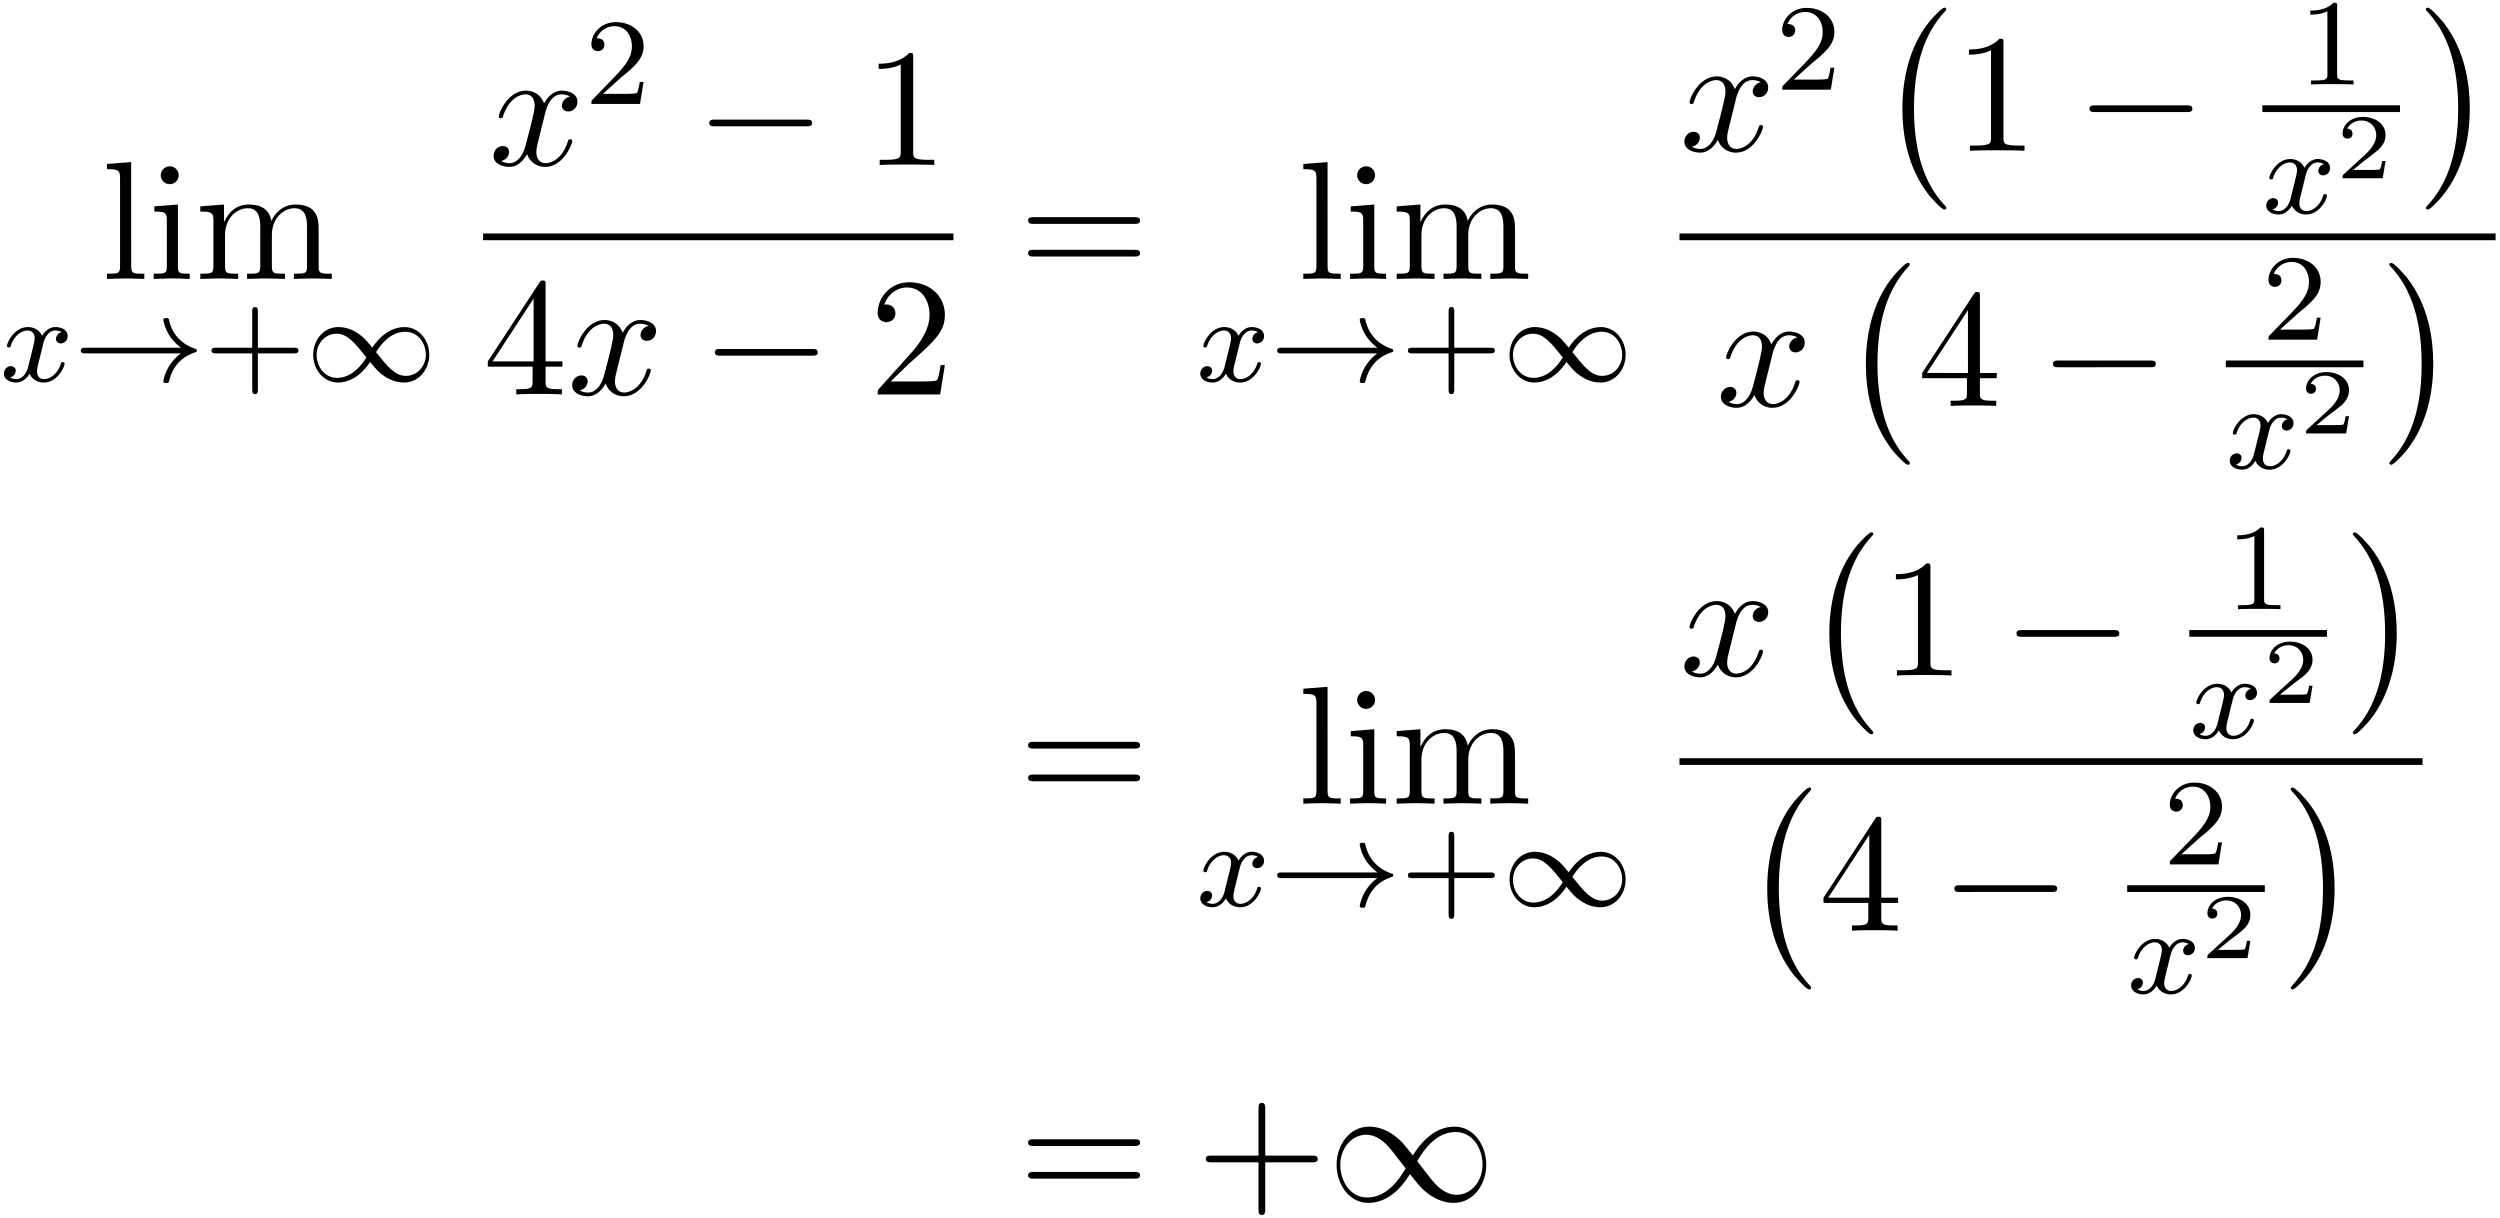 <svg xmlns="http://www.w3.org/2000/svg" xmlns:xlink="http://www.w3.org/1999/xlink" width="271" height="132" viewBox="1872.02 1508.381 161.993 78.904"><defs><path id="g5-50" d="M3.216-1.118h-.221c-.012.084-.072.478-.162.544-.041.036-.526.036-.61.036H1.107l.765-.622c.203-.161.735-.544.92-.723.18-.18.425-.484.425-.909 0-.747-.676-1.183-1.477-1.183-.77 0-1.309.508-1.309 1.07 0 .305.257.34.323.34.15 0 .323-.107.323-.322 0-.132-.078-.323-.34-.323.137-.305.501-.532.914-.532.627 0 .962.466.962.95 0 .425-.28.861-.7 1.244L.497-.251C.436-.191.43-.185.43 0h2.6z"/><path id="g2-0" d="M7.19-2.51c.185 0 .38 0 .38-.217s-.195-.218-.38-.218H1.286c-.185 0-.382 0-.382.218s.197.218.382.218z"/><path id="g2-49" d="M5.542-2.956c-.59-.742-.72-.906-1.058-1.179-.611-.49-1.222-.687-1.779-.687C1.43-4.822.6-3.622.6-2.345.6-1.091 1.407.12 2.662.12s2.16-.993 2.694-1.865c.59.741.72.905 1.059 1.178.61.49 1.221.687 1.778.687 1.276 0 2.105-1.2 2.105-2.476 0-1.255-.807-2.466-2.062-2.466s-2.16.993-2.694 1.866m.283.37c.448-.785 1.255-1.887 2.488-1.887 1.156 0 1.745 1.135 1.745 2.117 0 1.069-.73 1.952-1.69 1.952-.633 0-1.124-.458-1.353-.687-.273-.294-.524-.633-1.19-1.494m-.752.47C4.625-1.331 3.818-.23 2.585-.23 1.43-.23.84-1.364.84-2.345c0-1.07.73-1.953 1.69-1.953.634 0 1.125.458 1.354.687.272.295.523.633 1.189 1.495"/><path id="g3-120" d="M3.993-3.18a.46.46 0 0 0-.367.43c0 .176.136.295.311.295s.447-.135.447-.478c0-.454-.503-.582-.797-.582-.375 0-.678.263-.861.574-.176-.422-.59-.574-.917-.574-.869 0-1.355.996-1.355 1.22 0 .071.056.103.12.103.095 0 .111-.04.135-.135.184-.582.662-.965 1.076-.965.311 0 .463.224.463.51 0 .16-.096.526-.16.782-.056.23-.231.94-.27 1.091-.112.43-.4.766-.758.766-.032 0-.24 0-.406-.112.366-.088.366-.422.366-.43C1.02-.87.877-.98.701-.98c-.215 0-.446.183-.446.486 0 .366.39.574.797.574.422 0 .717-.32.86-.574.176.39.543.574.925.574.87 0 1.347-.997 1.347-1.22 0-.08-.063-.103-.12-.103-.095 0-.11.055-.135.135-.16.534-.613.965-1.076.965-.263 0-.454-.176-.454-.51 0-.16.048-.343.16-.79.055-.239.23-.94.27-1.091.112-.415.39-.758.75-.758.04 0 .247 0 .414.112"/><path id="g0-0" d="M4.505 12.535c0-.044-.021-.066-.043-.099-.502-.534-1.244-1.418-1.702-3.196-.25-.993-.35-2.116-.35-3.13 0-2.87.688-4.877 1.997-6.295.098-.099.098-.12.098-.142 0-.11-.087-.11-.13-.11-.164 0-.753.655-.895.819-1.113 1.32-1.822 3.283-1.822 5.716 0 1.55.273 3.742 1.702 5.586.11.13.818.96 1.015.96.043 0 .13 0 .13-.11"/><path id="g0-1" d="M3.327 6.11c0-1.55-.272-3.743-1.702-5.586C1.516.393.807-.436.611-.436c-.055 0-.131.021-.131.109 0 .043.022.076.065.109.524.567 1.233 1.45 1.68 3.185.251.993.35 2.117.35 3.131 0 1.102-.099 2.215-.382 3.284-.415 1.527-1.058 2.4-1.615 3.01-.098.099-.098.12-.098.143 0 .087.076.109.13.109.165 0 .765-.666.895-.819 1.113-1.32 1.822-3.283 1.822-5.716"/><path id="g4-120" d="M3.644-3.295c.065-.283.316-1.287 1.08-1.287.054 0 .316 0 .545.142-.305.055-.524.327-.524.59 0 .174.12.38.415.38.24 0 .59-.195.59-.632 0-.567-.645-.72-1.015-.72-.633 0-1.015.578-1.146.83-.273-.72-.862-.83-1.178-.83-1.135 0-1.756 1.407-1.756 1.68 0 .11.109.11.13.11.088 0 .12-.023.142-.12.371-1.157 1.091-1.43 1.462-1.43.207 0 .59.098.59.731 0 .338-.186 1.07-.59 2.596C2.215-.578 1.833-.12 1.353-.12c-.066 0-.317 0-.546-.142.273-.054.513-.283.513-.589 0-.294-.24-.382-.404-.382-.327 0-.6.284-.6.633 0 .502.546.72 1.026.72.72 0 1.113-.764 1.145-.83.131.405.524.83 1.178.83 1.124 0 1.746-1.407 1.746-1.68 0-.11-.098-.11-.131-.11-.098 0-.12.045-.142.12-.36 1.168-1.102 1.43-1.45 1.43-.426 0-.6-.35-.6-.72 0-.24.065-.48.185-.96z"/><path id="g7-43" d="M4.462-2.51h3.043c.153 0 .36 0 .36-.217s-.207-.218-.36-.218H4.462V-6c0-.153 0-.36-.218-.36s-.219.207-.219.36v3.055H.971c-.153 0-.36 0-.36.218s.207.218.36.218h3.054V.545c0 .153 0 .36.219.36s.218-.207.218-.36z"/><path id="g7-49" d="M3.207-6.982c0-.262 0-.283-.25-.283-.677.698-1.637.698-1.986.698v.338c.218 0 .862 0 1.429-.284v5.651c0 .393-.033.524-1.015.524h-.349V0c.382-.033 1.331-.033 1.768-.033s1.385 0 1.767.033v-.338h-.35c-.981 0-1.014-.12-1.014-.524z"/><path id="g7-50" d="m1.385-.84 1.157-1.124c1.702-1.505 2.356-2.094 2.356-3.185 0-1.244-.982-2.116-2.313-2.116a2.016 2.016 0 0 0-2.04 1.974c0 .611.546.611.579.611.185 0 .567-.13.567-.578a.55.55 0 0 0-.578-.567c-.088 0-.11 0-.142.01.25-.709.84-1.112 1.473-1.112.992 0 1.461.883 1.461 1.778 0 .873-.545 1.734-1.145 2.41L.665-.403c-.12.12-.12.142-.12.404h4.048l.305-1.898h-.273c-.054.327-.13.807-.24.97C4.31-.84 3.59-.84 3.35-.84z"/><path id="g7-52" d="M3.207-1.8v.95c0 .392-.022.512-.829.512H2.15V0c.447-.033 1.015-.033 1.473-.033s1.036 0 1.483.033v-.338h-.229c-.807 0-.829-.12-.829-.513V-1.8h1.091v-.338h-1.09v-4.964c0-.218 0-.283-.175-.283-.098 0-.131 0-.218.13L.305-2.138v.338zm.066-.338H.61l2.662-4.07z"/><path id="g7-61" d="M7.495-3.567c.163 0 .37 0 .37-.218s-.207-.219-.36-.219H.971c-.153 0-.36 0-.36.219s.207.218.37.218zm.01 2.116c.153 0 .36 0 .36-.218s-.207-.218-.37-.218H.982c-.164 0-.371 0-.371.218s.207.218.36.218z"/><path id="g7-105" d="m1.93-4.822-1.526.12v.338c.709 0 .807.066.807.6v2.935c0 .49-.12.49-.851.49V0c.35-.01.938-.033 1.2-.033.382 0 .764.022 1.135.033v-.338c-.72 0-.764-.055-.764-.48zm.045-1.898a.57.57 0 0 0-.579-.578.59.59 0 0 0-.578.578c0 .295.24.578.578.578a.57.57 0 0 0 .579-.578"/><path id="g7-108" d="m1.93-7.57-1.57.12v.337c.764 0 .85.077.85.611v5.673c0 .49-.12.49-.85.49V0c.36-.01.938-.033 1.21-.033S2.379-.01 2.783 0v-.338c-.731 0-.851 0-.851-.491z"/><path id="g7-109" d="M1.2-3.753v2.924c0 .49-.12.49-.85.49V0c.38-.01.937-.033 1.232-.033.283 0 .85.022 1.222.033v-.338c-.731 0-.851 0-.851-.491v-2.007c0-1.135.774-1.746 1.472-1.746.688 0 .808.59.808 1.211v2.542c0 .49-.12.49-.851.49V0c.382-.01.938-.033 1.233-.033.283 0 .85.022 1.221.033v-.338c-.73 0-.85 0-.85-.491v-2.007c0-1.135.774-1.746 1.472-1.746.687 0 .807.59.807 1.211v2.542c0 .49-.12.49-.85.49V0c.381-.01.938-.033 1.232-.033.284 0 .851.022 1.222.033v-.338c-.567 0-.84 0-.85-.327V-2.75c0-.938 0-1.276-.339-1.67-.153-.185-.513-.403-1.145-.403-.917 0-1.397.655-1.582 1.07-.153-.95-.96-1.07-1.451-1.07-.797 0-1.31.47-1.615 1.146v-1.146l-1.538.12v.338c.764 0 .851.077.851.611"/><path id="g1-33" d="M6.958-1.81a3 3 0 0 0-.71.742 2.8 2.8 0 0 0-.43 1.06c0 .12.112.12.183.12.088 0 .16 0 .184-.104.207-.885.717-1.554 1.682-1.881.063-.016.127-.04.127-.12s-.072-.103-.104-.111c-1.06-.359-1.522-1.108-1.69-1.81-.04-.159-.04-.183-.199-.183-.071 0-.183 0-.183.12 0 .016.08.542.43 1.068.232.335.51.582.71.733H.773c-.127 0-.303 0-.303.183s.176.184.303.184z"/><path id="g1-49" d="M4.304-2.184c-.47-.566-.534-.63-.813-.837-.367-.279-.853-.494-1.379-.494-.972 0-1.642.853-1.642 1.801C.47-.78 1.132.08 2.08.08c.654 0 1.419-.343 2.08-1.331.47.566.534.63.813.837.367.279.853.494 1.38.494.972 0 1.641-.853 1.641-1.802 0-.932-.661-1.793-1.61-1.793-.653 0-1.419.343-2.08 1.331m.239.295c.303-.502.956-1.323 1.897-1.323.853 0 1.33.773 1.33 1.49 0 .774-.589 1.371-1.29 1.371S5.308-.933 4.543-1.889m-.622.343c-.303.502-.956 1.323-1.897 1.323-.852 0-1.33-.773-1.33-1.49 0-.774.59-1.371 1.29-1.371s1.172.581 1.937 1.538"/><path id="g6-43" d="M3.475-1.81h2.343c.112 0 .287 0 .287-.183s-.175-.183-.287-.183H3.475v-2.351c0-.112 0-.287-.183-.287s-.184.175-.184.287v2.351H.758c-.112 0-.288 0-.288.183s.176.184.287.184h2.351V.542c0 .112 0 .287.184.287s.183-.175.183-.287z"/><path id="g6-49" d="M2.503-5.077c0-.215-.016-.223-.232-.223-.326.319-.749.51-1.506.51v.263c.215 0 .646 0 1.108-.215v4.088c0 .295-.024.391-.781.391H.813V0c.327-.024 1.012-.024 1.37-.024s1.053 0 1.38.024v-.263h-.28c-.756 0-.78-.096-.78-.39z"/><path id="g6-50" d="M2.248-1.626c.127-.12.462-.382.59-.494.494-.454.964-.893.964-1.618 0-.948-.797-1.562-1.794-1.562-.956 0-1.586.725-1.586 1.434 0 .391.311.447.423.447a.41.41 0 0 0 .414-.423c0-.414-.398-.414-.494-.414a1.23 1.23 0 0 1 1.156-.781c.741 0 1.124.63 1.124 1.299 0 .829-.582 1.435-1.523 2.399L.518-.303C.422-.215.422-.199.422 0h3.149l.23-1.427h-.246c-.024.16-.088.558-.184.71-.047.063-.653.063-.78.063H1.17z"/></defs><g id="page1"><use xlink:href="#g7-108" x="1878.589" y="1526.455"/><use xlink:href="#g7-105" x="1881.619" y="1526.455"/><use xlink:href="#g7-109" x="1884.65" y="1526.455"/><use xlink:href="#g3-120" x="1872.02" y="1533.088"/><use xlink:href="#g1-33" x="1876.787" y="1533.088"/><use xlink:href="#g6-43" x="1885.255" y="1533.088"/><use xlink:href="#g1-49" x="1891.842" y="1533.088"/><use xlink:href="#g4-120" x="1903.685" y="1519.075"/><use xlink:href="#g6-50" x="1909.92" y="1515.116"/><use xlink:href="#g2-0" x="1917.076" y="1519.075"/><use xlink:href="#g7-49" x="1927.985" y="1519.075"/><path d="M1903.324 1523.51h30.477v.436h-30.477z"/><use xlink:href="#g7-52" x="1903.324" y="1533.938"/><use xlink:href="#g4-120" x="1908.778" y="1533.938"/><use xlink:href="#g2-0" x="1917.437" y="1533.938"/><use xlink:href="#g7-50" x="1928.346" y="1533.938"/><use xlink:href="#g7-61" x="1938.027" y="1526.455"/><use xlink:href="#g7-108" x="1956.111" y="1526.455"/><use xlink:href="#g7-105" x="1959.141" y="1526.455"/><use xlink:href="#g7-109" x="1962.172" y="1526.455"/><use xlink:href="#g3-120" x="1949.542" y="1533.088"/><use xlink:href="#g1-33" x="1954.309" y="1533.088"/><use xlink:href="#g6-43" x="1962.777" y="1533.088"/><use xlink:href="#g1-49" x="1969.363" y="1533.088"/><use xlink:href="#g4-120" x="1980.845" y="1518.152"/><use xlink:href="#g6-50" x="1987.08" y="1514.193"/><use xlink:href="#g0-0" x="1993.631" y="1509.315"/><use xlink:href="#g7-49" x="1998.631" y="1518.152"/><use xlink:href="#g2-0" x="2006.51" y="1518.152"/><use xlink:href="#g6-49" x="2020.956" y="1513.856"/><path d="M2018.614 1515.206h8.918v.436h-8.918z"/><use xlink:href="#g3-120" x="2018.614" y="1522.2"/><use xlink:href="#g5-50" x="2023.381" y="1519.931"/><use xlink:href="#g0-1" x="2028.728" y="1509.315"/><path d="M1980.845 1523.51h52.882v.436h-52.882z"/><use xlink:href="#g4-120" x="1983.212" y="1534.686"/><use xlink:href="#g0-0" x="1991.265" y="1525.85"/><use xlink:href="#g7-52" x="1996.265" y="1534.686"/><use xlink:href="#g2-0" x="2004.143" y="1534.686"/><use xlink:href="#g6-50" x="2018.59" y="1530.391"/><path d="M2016.248 1531.741h8.918v.436h-8.918z"/><use xlink:href="#g3-120" x="2016.248" y="1538.735"/><use xlink:href="#g5-50" x="2021.015" y="1536.466"/><use xlink:href="#g0-1" x="2026.361" y="1525.85"/><use xlink:href="#g7-61" x="1938.027" y="1560.455"/><use xlink:href="#g7-108" x="1956.111" y="1560.455"/><use xlink:href="#g7-105" x="1959.141" y="1560.455"/><use xlink:href="#g7-109" x="1962.172" y="1560.455"/><use xlink:href="#g3-120" x="1949.542" y="1567.089"/><use xlink:href="#g1-33" x="1954.309" y="1567.089"/><use xlink:href="#g6-43" x="1962.777" y="1567.089"/><use xlink:href="#g1-49" x="1969.363" y="1567.089"/><use xlink:href="#g4-120" x="1980.845" y="1552.152"/><use xlink:href="#g0-0" x="1988.898" y="1543.315"/><use xlink:href="#g7-49" x="1993.899" y="1552.152"/><use xlink:href="#g2-0" x="2001.777" y="1552.152"/><use xlink:href="#g6-49" x="2016.224" y="1547.857"/><path d="M2013.882 1549.206h8.918v.436h-8.918z"/><use xlink:href="#g3-120" x="2013.882" y="1556.201"/><use xlink:href="#g5-50" x="2018.649" y="1553.931"/><use xlink:href="#g0-1" x="2023.995" y="1543.315"/><path d="M1980.845 1557.51h48.15v.436h-48.15z"/><use xlink:href="#g0-0" x="1984.872" y="1559.85"/><use xlink:href="#g7-52" x="1989.872" y="1568.687"/><use xlink:href="#g2-0" x="1997.751" y="1568.687"/><use xlink:href="#g6-50" x="2012.197" y="1564.391"/><path d="M2009.855 1565.741h8.918v.436h-8.918z"/><use xlink:href="#g3-120" x="2009.855" y="1572.735"/><use xlink:href="#g5-50" x="2014.622" y="1570.466"/><use xlink:href="#g0-1" x="2019.969" y="1559.85"/><use xlink:href="#g7-61" x="1938.027" y="1586.205"/><use xlink:href="#g7-43" x="1949.542" y="1586.205"/><use xlink:href="#g2-49" x="1958.027" y="1586.205"/></g><script type="text/ecmascript">if(window.parent.postMessage)window.parent.postMessage(&quot;49.5|203.25|99|&quot;+window.location,&quot;*&quot;);</script></svg>